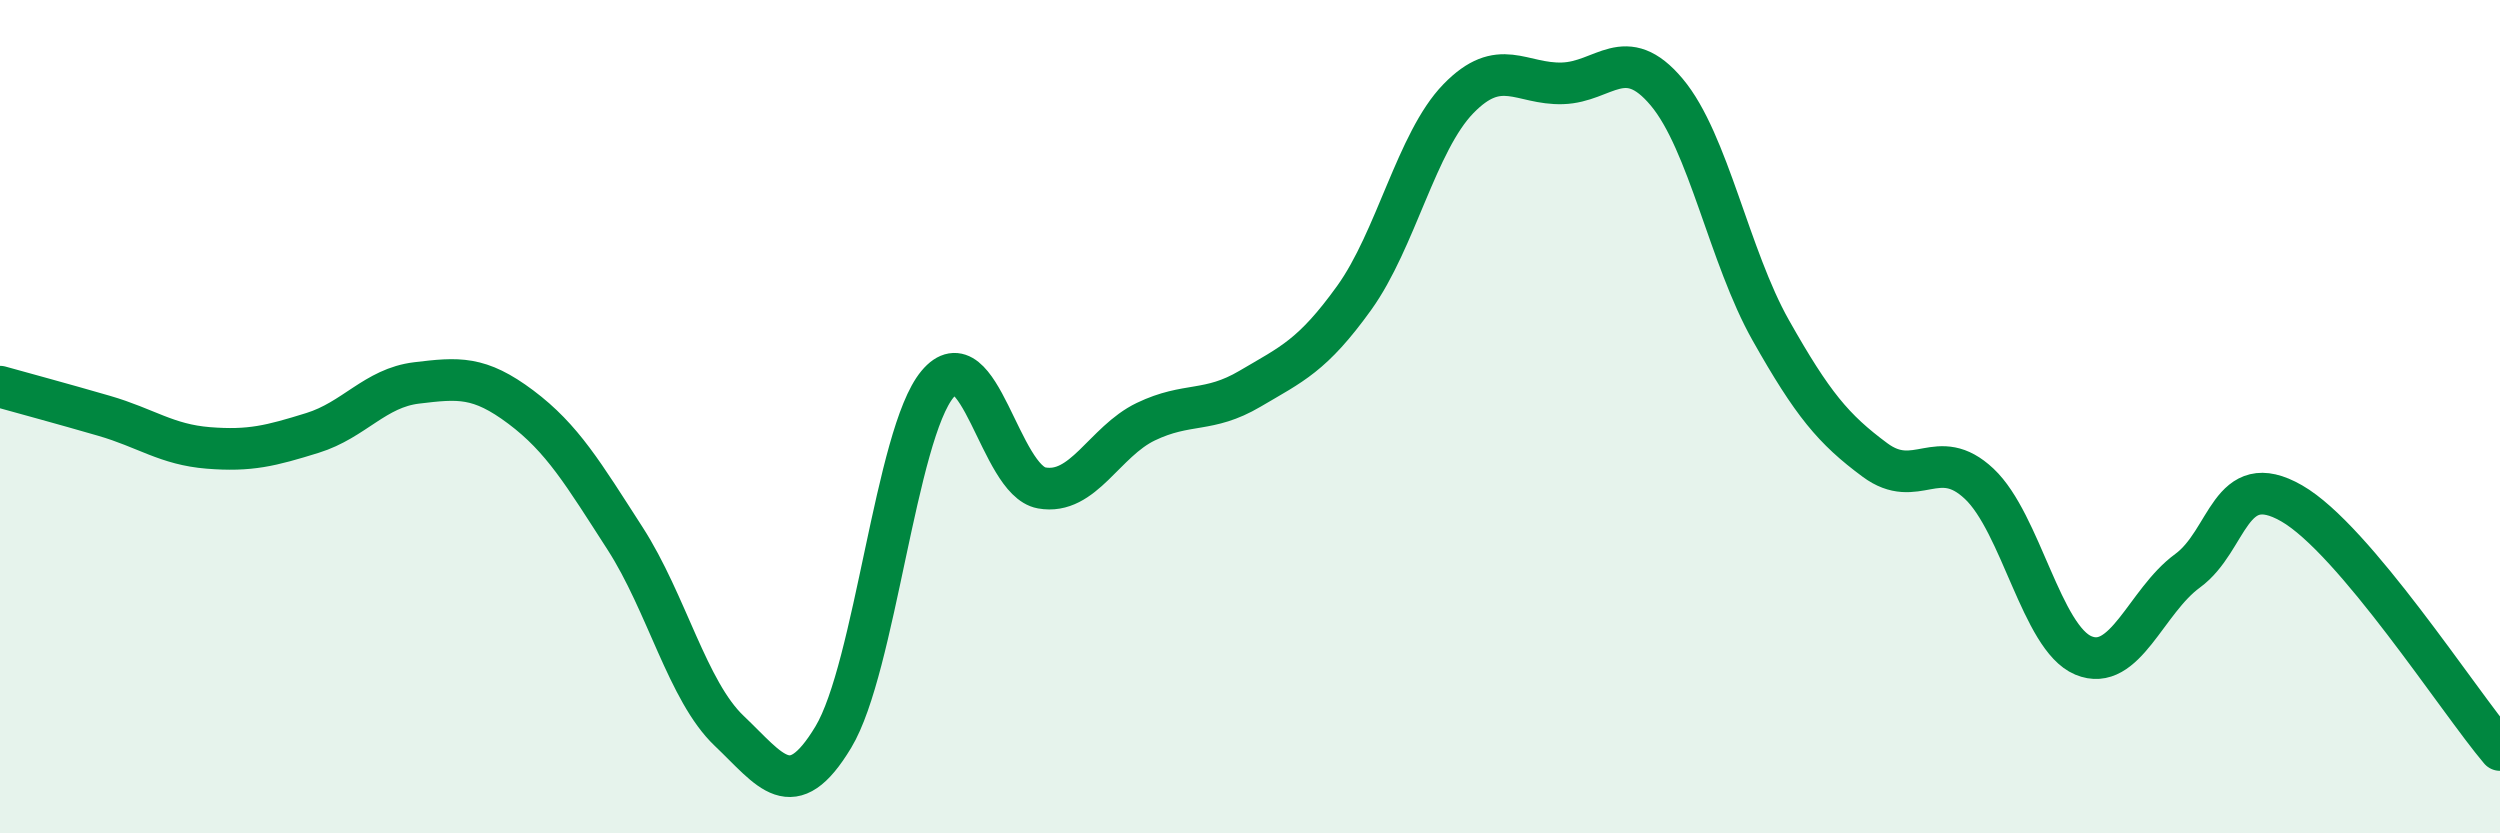 
    <svg width="60" height="20" viewBox="0 0 60 20" xmlns="http://www.w3.org/2000/svg">
      <path
        d="M 0,9.28 C 0.5,9.42 1.5,9.69 2.5,9.98 C 3.5,10.27 4,10.67 5,10.75 C 6,10.83 6.5,10.7 7.5,10.39 C 8.5,10.08 9,9.31 10,9.19 C 11,9.07 11.5,9.02 12.5,9.77 C 13.5,10.52 14,11.37 15,12.92 C 16,14.47 16.5,16.59 17.5,17.54 C 18.5,18.49 19,19.35 20,17.69 C 21,16.03 21.5,10.42 22.5,9.22 C 23.5,8.02 24,11.53 25,11.71 C 26,11.89 26.5,10.6 27.5,10.12 C 28.5,9.64 29,9.92 30,9.33 C 31,8.74 31.5,8.54 32.5,7.15 C 33.5,5.76 34,3.4 35,2.37 C 36,1.34 36.5,2.03 37.5,2 C 38.5,1.97 39,1.02 40,2.21 C 41,3.4 41.5,6.16 42.5,7.93 C 43.5,9.7 44,10.3 45,11.04 C 46,11.78 46.5,10.67 47.5,11.61 C 48.5,12.55 49,15.31 50,15.73 C 51,16.15 51.5,14.43 52.5,13.7 C 53.5,12.97 53.5,11.22 55,12.08 C 56.5,12.94 59,16.82 60,18L60 20L0 20Z"
        fill="#008740"
        opacity="0.1"
        stroke-linecap="round"
        stroke-linejoin="round"
      />
      <path
        d="M 0,9.28 C 0.5,9.42 1.5,9.69 2.5,9.98 C 3.5,10.27 4,10.67 5,10.75 C 6,10.83 6.5,10.7 7.5,10.39 C 8.5,10.08 9,9.31 10,9.19 C 11,9.07 11.5,9.02 12.5,9.77 C 13.5,10.52 14,11.37 15,12.92 C 16,14.47 16.5,16.59 17.5,17.54 C 18.5,18.49 19,19.35 20,17.69 C 21,16.03 21.5,10.42 22.5,9.22 C 23.5,8.02 24,11.53 25,11.71 C 26,11.89 26.5,10.6 27.5,10.12 C 28.5,9.64 29,9.92 30,9.33 C 31,8.74 31.5,8.54 32.5,7.15 C 33.5,5.76 34,3.4 35,2.37 C 36,1.34 36.5,2.03 37.5,2 C 38.5,1.97 39,1.02 40,2.21 C 41,3.4 41.5,6.16 42.5,7.93 C 43.5,9.7 44,10.3 45,11.04 C 46,11.78 46.5,10.67 47.5,11.61 C 48.5,12.55 49,15.31 50,15.73 C 51,16.15 51.5,14.43 52.5,13.7 C 53.5,12.97 53.5,11.22 55,12.08 C 56.5,12.94 59,16.82 60,18"
        stroke="#008740"
        stroke-width="1"
        fill="none"
        stroke-linecap="round"
        stroke-linejoin="round"
      />
    </svg>
  